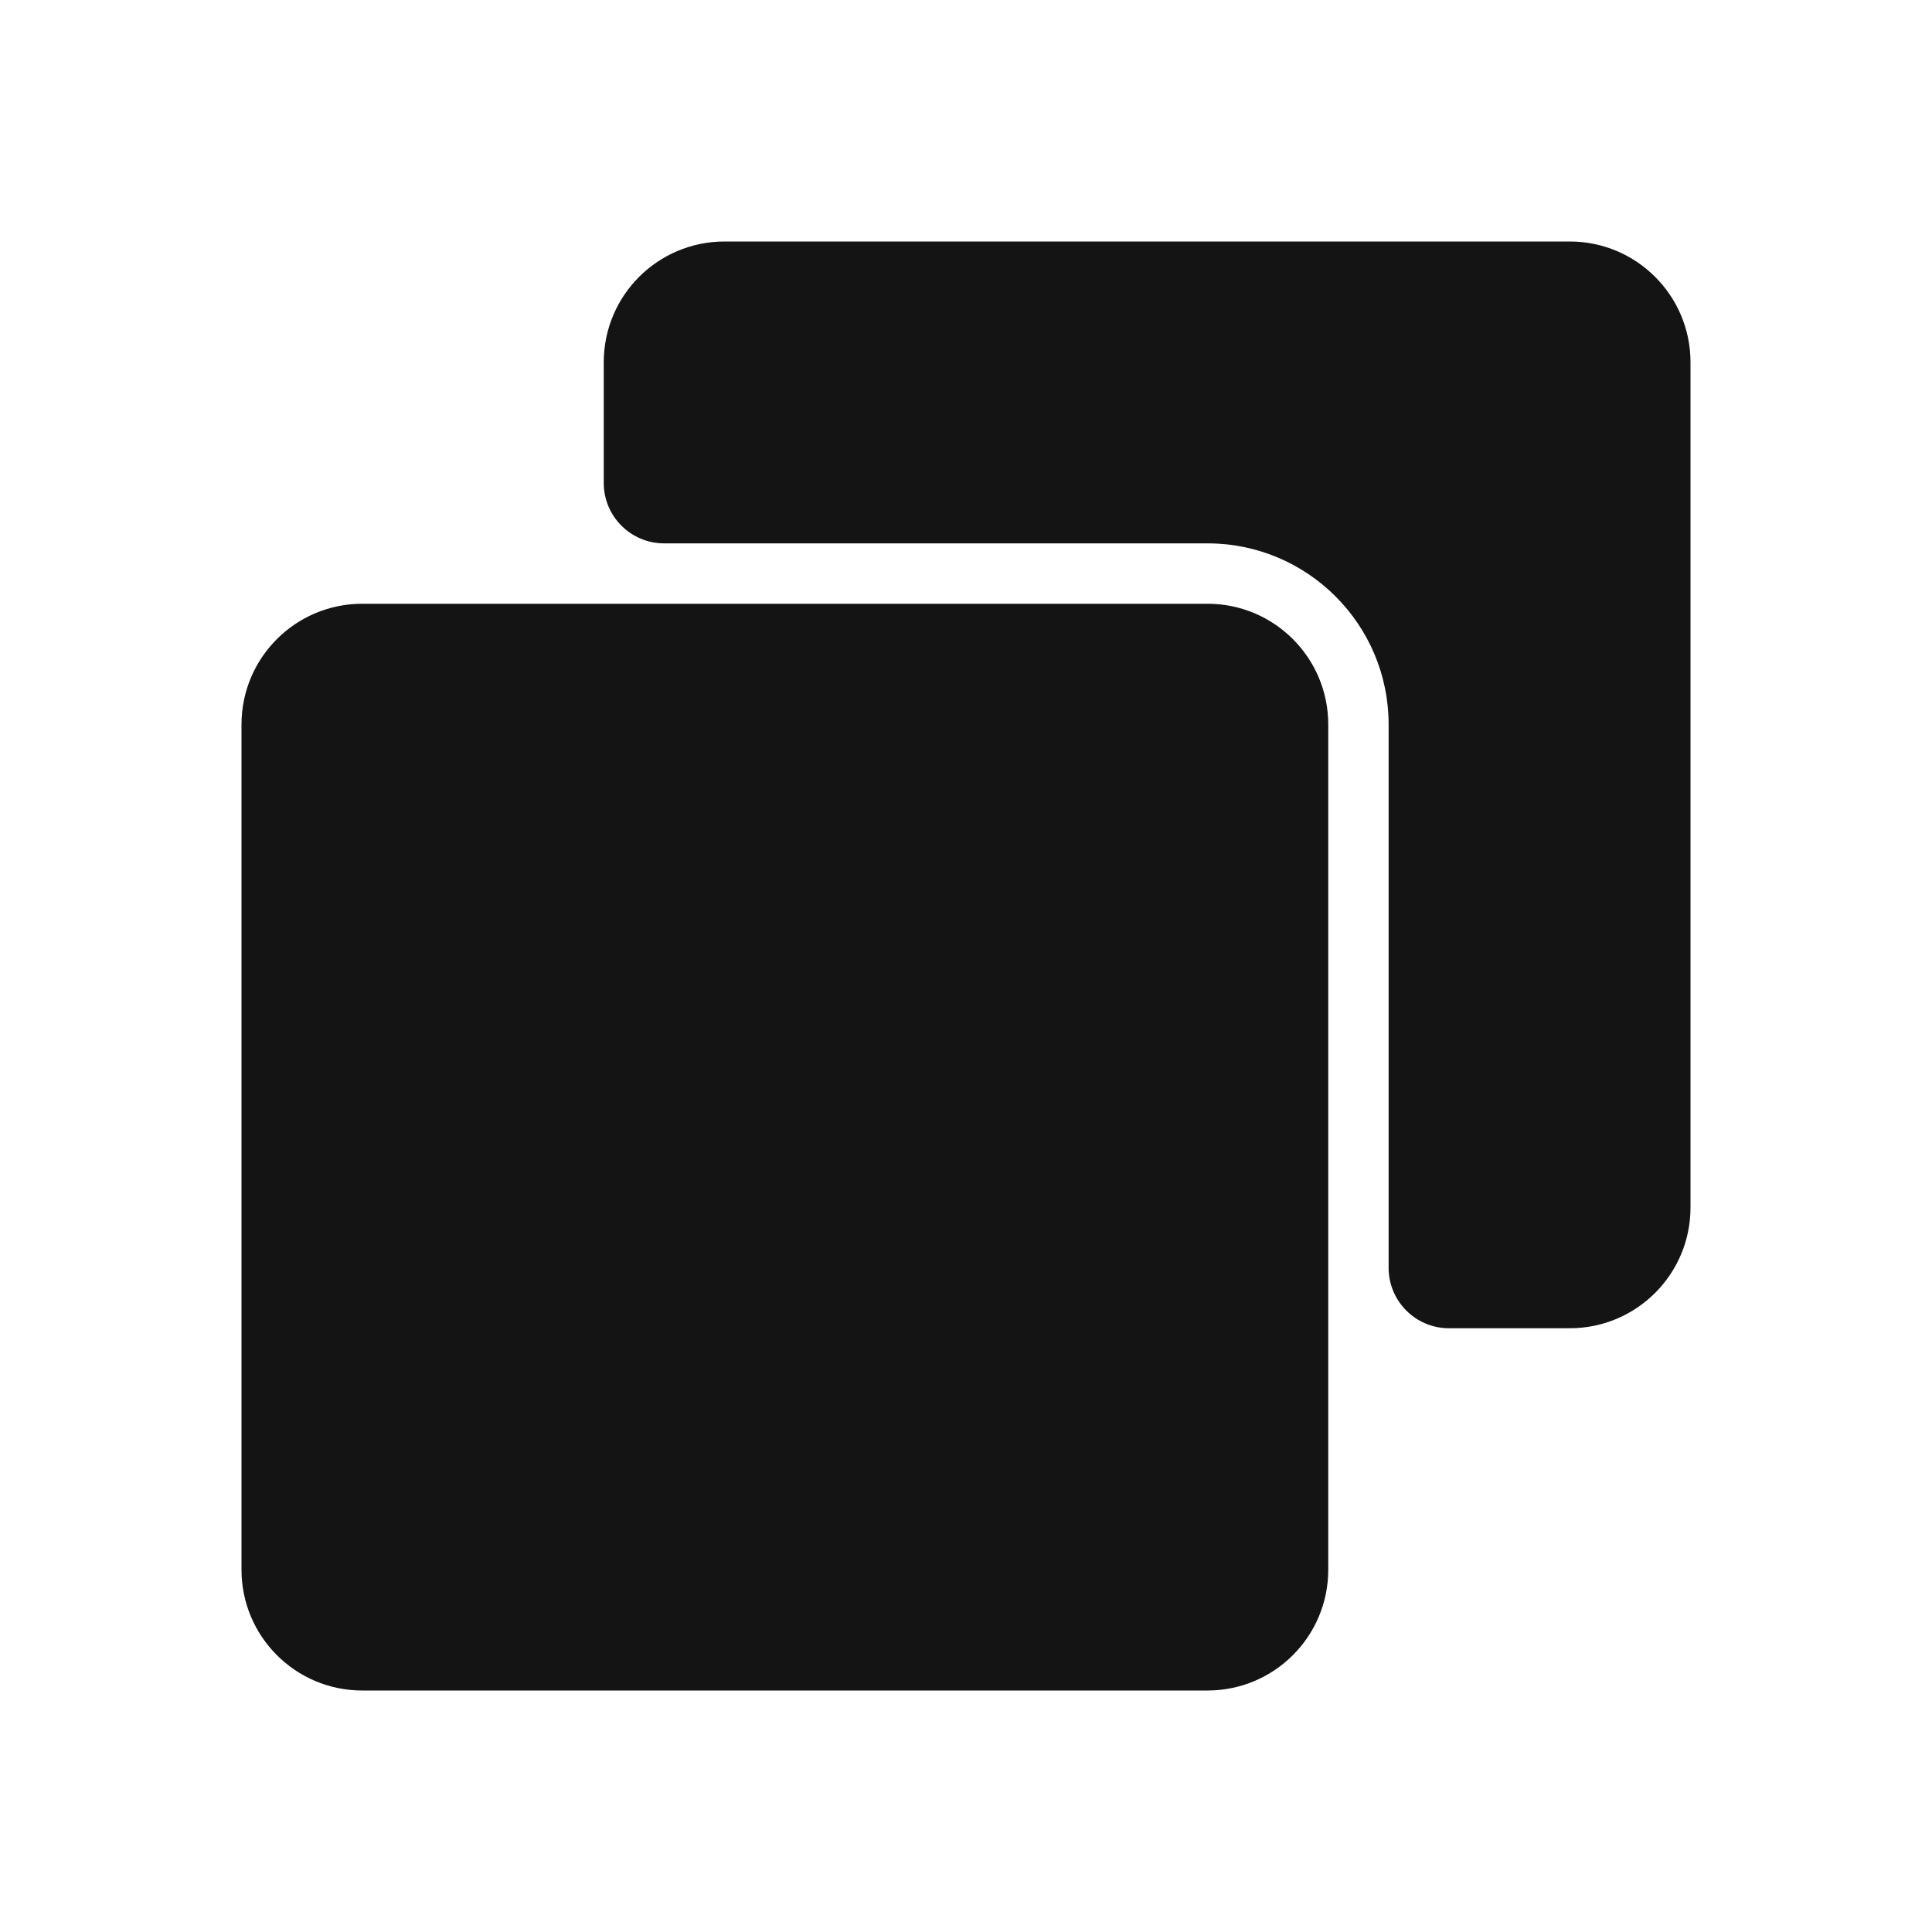 <svg width="40" height="40" viewBox="0 0 40 40" fill="none" xmlns="http://www.w3.org/2000/svg">
<path d="M25 12.5H7.5C6.119 12.5 5 13.619 5 15V32.5C5 33.881 6.119 35 7.5 35H25C26.381 35 27.5 33.881 27.5 32.5V15C27.5 13.619 26.381 12.5 25 12.5ZM32.5 5H15C13.619 5 12.5 6.119 12.5 7.5V10C12.5 10.69 13.06 11.25 13.75 11.25H25C27.071 11.25 28.75 12.929 28.75 15V26.25C28.75 26.94 29.31 27.5 30 27.5H32.5C33.881 27.5 35 26.381 35 25V7.5C35 6.119 33.881 5 32.5 5V5Z" fill="#141414"/>
</svg>
